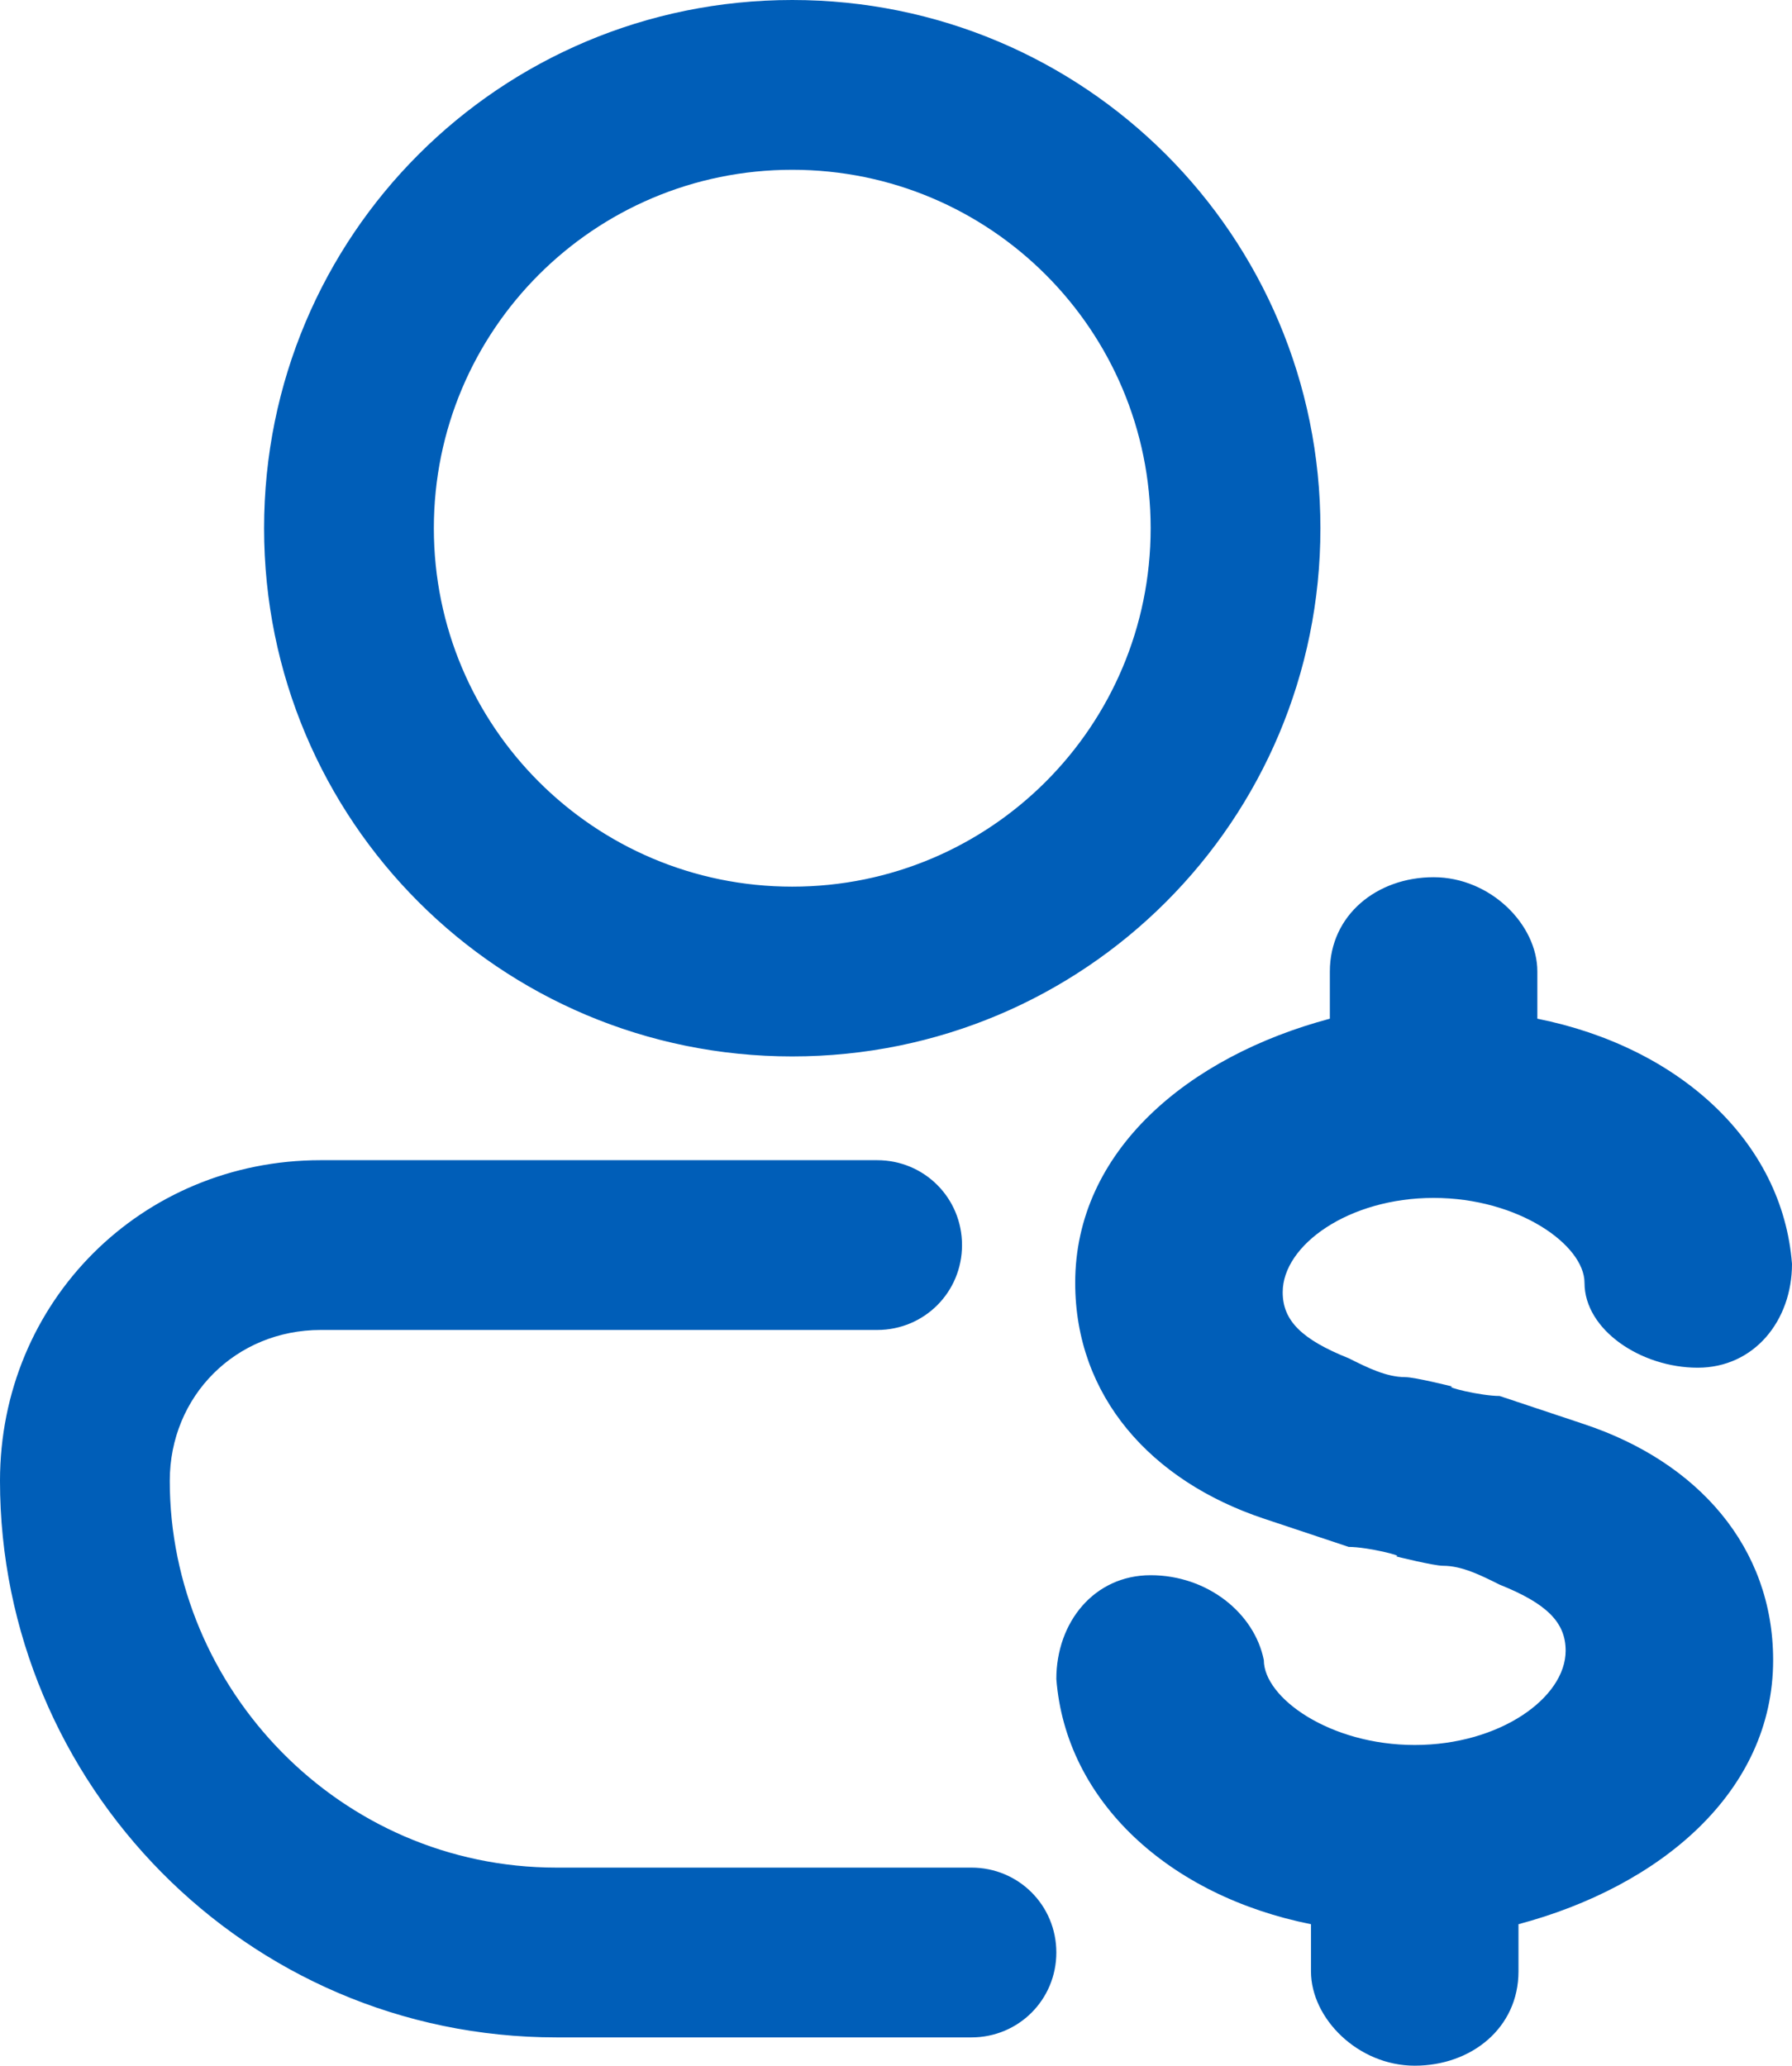 <?xml version="1.0" encoding="UTF-8"?><svg id="a" xmlns="http://www.w3.org/2000/svg" width="19" height="21.9" viewBox="0 0 19 21.9"><path d="M8.4,9.4c2.1,0,3.8-1.7,3.8-3.8s-1.7-3.8-3.8-3.8-3.8,1.7-3.8,3.8c0,2.1,1.7,3.8,3.8,3.8ZM8.4,11.2c3.1,0,5.6-2.5,5.6-5.6S11.5,0,8.4,0,2.8,2.5,2.8,5.6s2.5,5.6,5.6,5.6ZM3.4,14.1c-.9,0-1.6.7-1.6,1.6,0,2.2,1.8,4.1,4.1,4.1h4.4c.5,0,.9.4.9.9s-.4.9-.9.9h-4.4c-3.3,0-5.9-2.7-5.9-5.9,0-1.9,1.5-3.4,3.4-3.4h5.9c.5,0,.9.4.9.9s-.4.9-.9.9H3.4ZM12.2,16.7c-.6,0-1,.5-1,1.1.1,1.3,1.2,2.3,2.7,2.6v.5c0,.5.5,1,1.1,1s1.1-.4,1.1-1v-.5c1.5-.4,2.7-1.4,2.7-2.8,0-1.2-.8-2.1-2-2.5-.3-.1-.6-.2-.9-.3-.2,0-.6-.1-.5-.1,0,0-.4-.1-.5-.1-.2,0-.4-.1-.6-.2-.5-.2-.7-.4-.7-.7,0-.5.7-1,1.6-1s1.6.5,1.6.9c0,.5.6.9,1.2.9s1-.5,1-1.1c-.1-1.3-1.2-2.3-2.7-2.6v-.5c0-.5-.5-1-1.1-1s-1.1.4-1.1,1v.5c-1.5.4-2.7,1.4-2.7,2.8,0,1.2.8,2.1,2,2.5.3.1.6.2.9.3.2,0,.6.1.5.1,0,0,.4.1.5.1.2,0,.4.1.6.2.5.2.7.4.7.7,0,.5-.7,1-1.6,1s-1.6-.5-1.6-.9c-.1-.5-.6-.9-1.2-.9Z" fill="#005eb8" fill-rule="evenodd" stroke-width="0"/></svg>